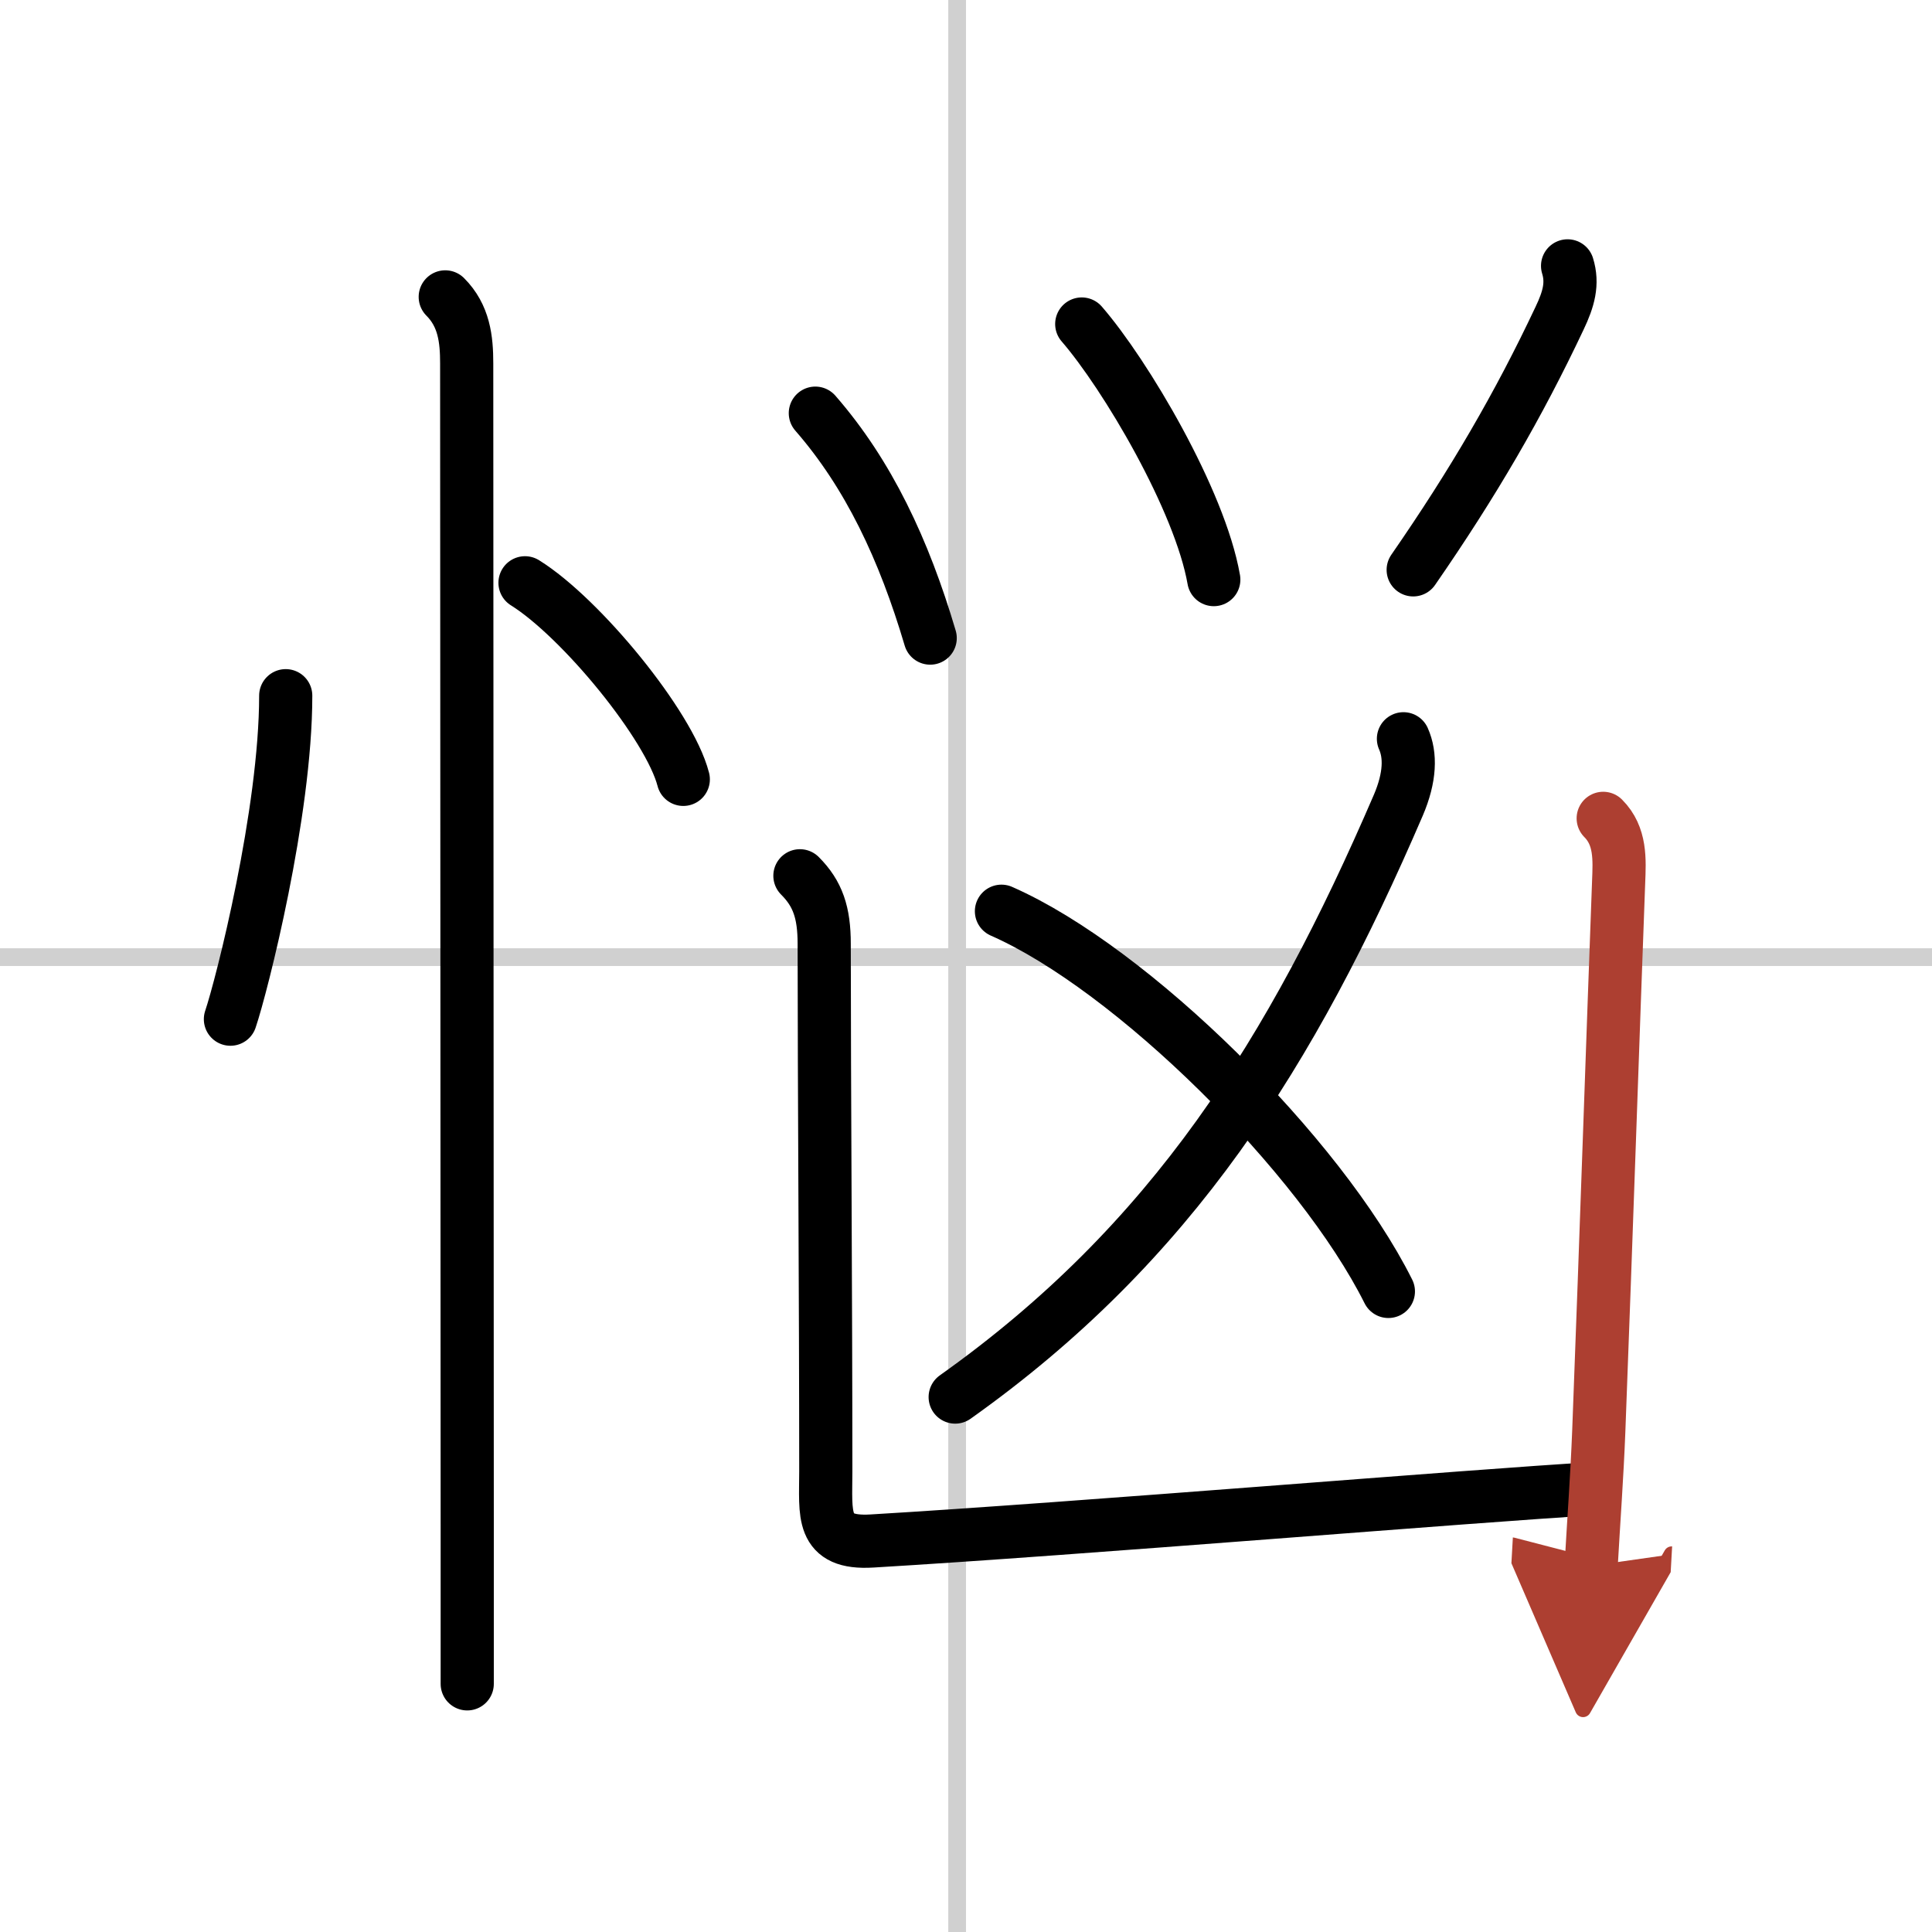 <svg width="400" height="400" viewBox="0 0 109 109" xmlns="http://www.w3.org/2000/svg"><defs><marker id="a" markerWidth="4" orient="auto" refX="1" refY="5" viewBox="0 0 10 10"><polyline points="0 0 10 5 0 10 1 5" fill="#ad3f31" stroke="#ad3f31"/></marker></defs><g fill="none" stroke="#000" stroke-linecap="round" stroke-linejoin="round" stroke-width="3"><rect width="100%" height="100%" fill="#fff" stroke="#fff"/><line x1="54" x2="54" y2="109" stroke="#d0d0d0" stroke-width="1"/><line x2="109" y1="54" y2="54" stroke="#d0d0d0" stroke-width="1"/><path d="m16.12 39.25c0 6.61-2.48 16.36-3.12 18.25"/><path d="m29.62 32.88c3.15 1.96 8.15 8.05 8.93 11.09"/><path d="m25.12 16.75c1.06 1.06 1.21 2.38 1.21 3.75 0 6.67 0.02 43.84 0.03 65.5v9"/><path d="M46,23.31C49,26.75,51,31,52.48,36"/><path d="m61.03 18.28c2.47 2.85 6.67 9.95 7.45 14.42"/><path d="m88.44 15c0.31 1 0.06 1.88-0.45 2.95-2.31 4.9-4.87 9.3-8.26 14.2"/><path d="m79.18 41.68c0.41 0.92 0.39 2.16-0.29 3.75-6.01 13.95-12.76 24.7-25 33.39"/><path d="m56.5 51.41c7.37 3.24 17.98 13.75 21.83 21.45"/><path d="m45.13 49.41c1.01 1.01 1.37 2.08 1.37 3.84 0 7.79 0.09 20.25 0.09 29.75 0 2.43-0.32 4.12 2.61 3.94 11.65-0.69 34.07-2.57 40.72-2.95"/><path d="m90.45 46.17c1 1 0.92 2.33 0.87 3.59-0.3 7.99-0.7 19.99-1.12 30.98-0.1 2.56-0.29 5.11-0.43 7.6" marker-end="url(#a)" stroke="#ad3f31"/></g></svg>
